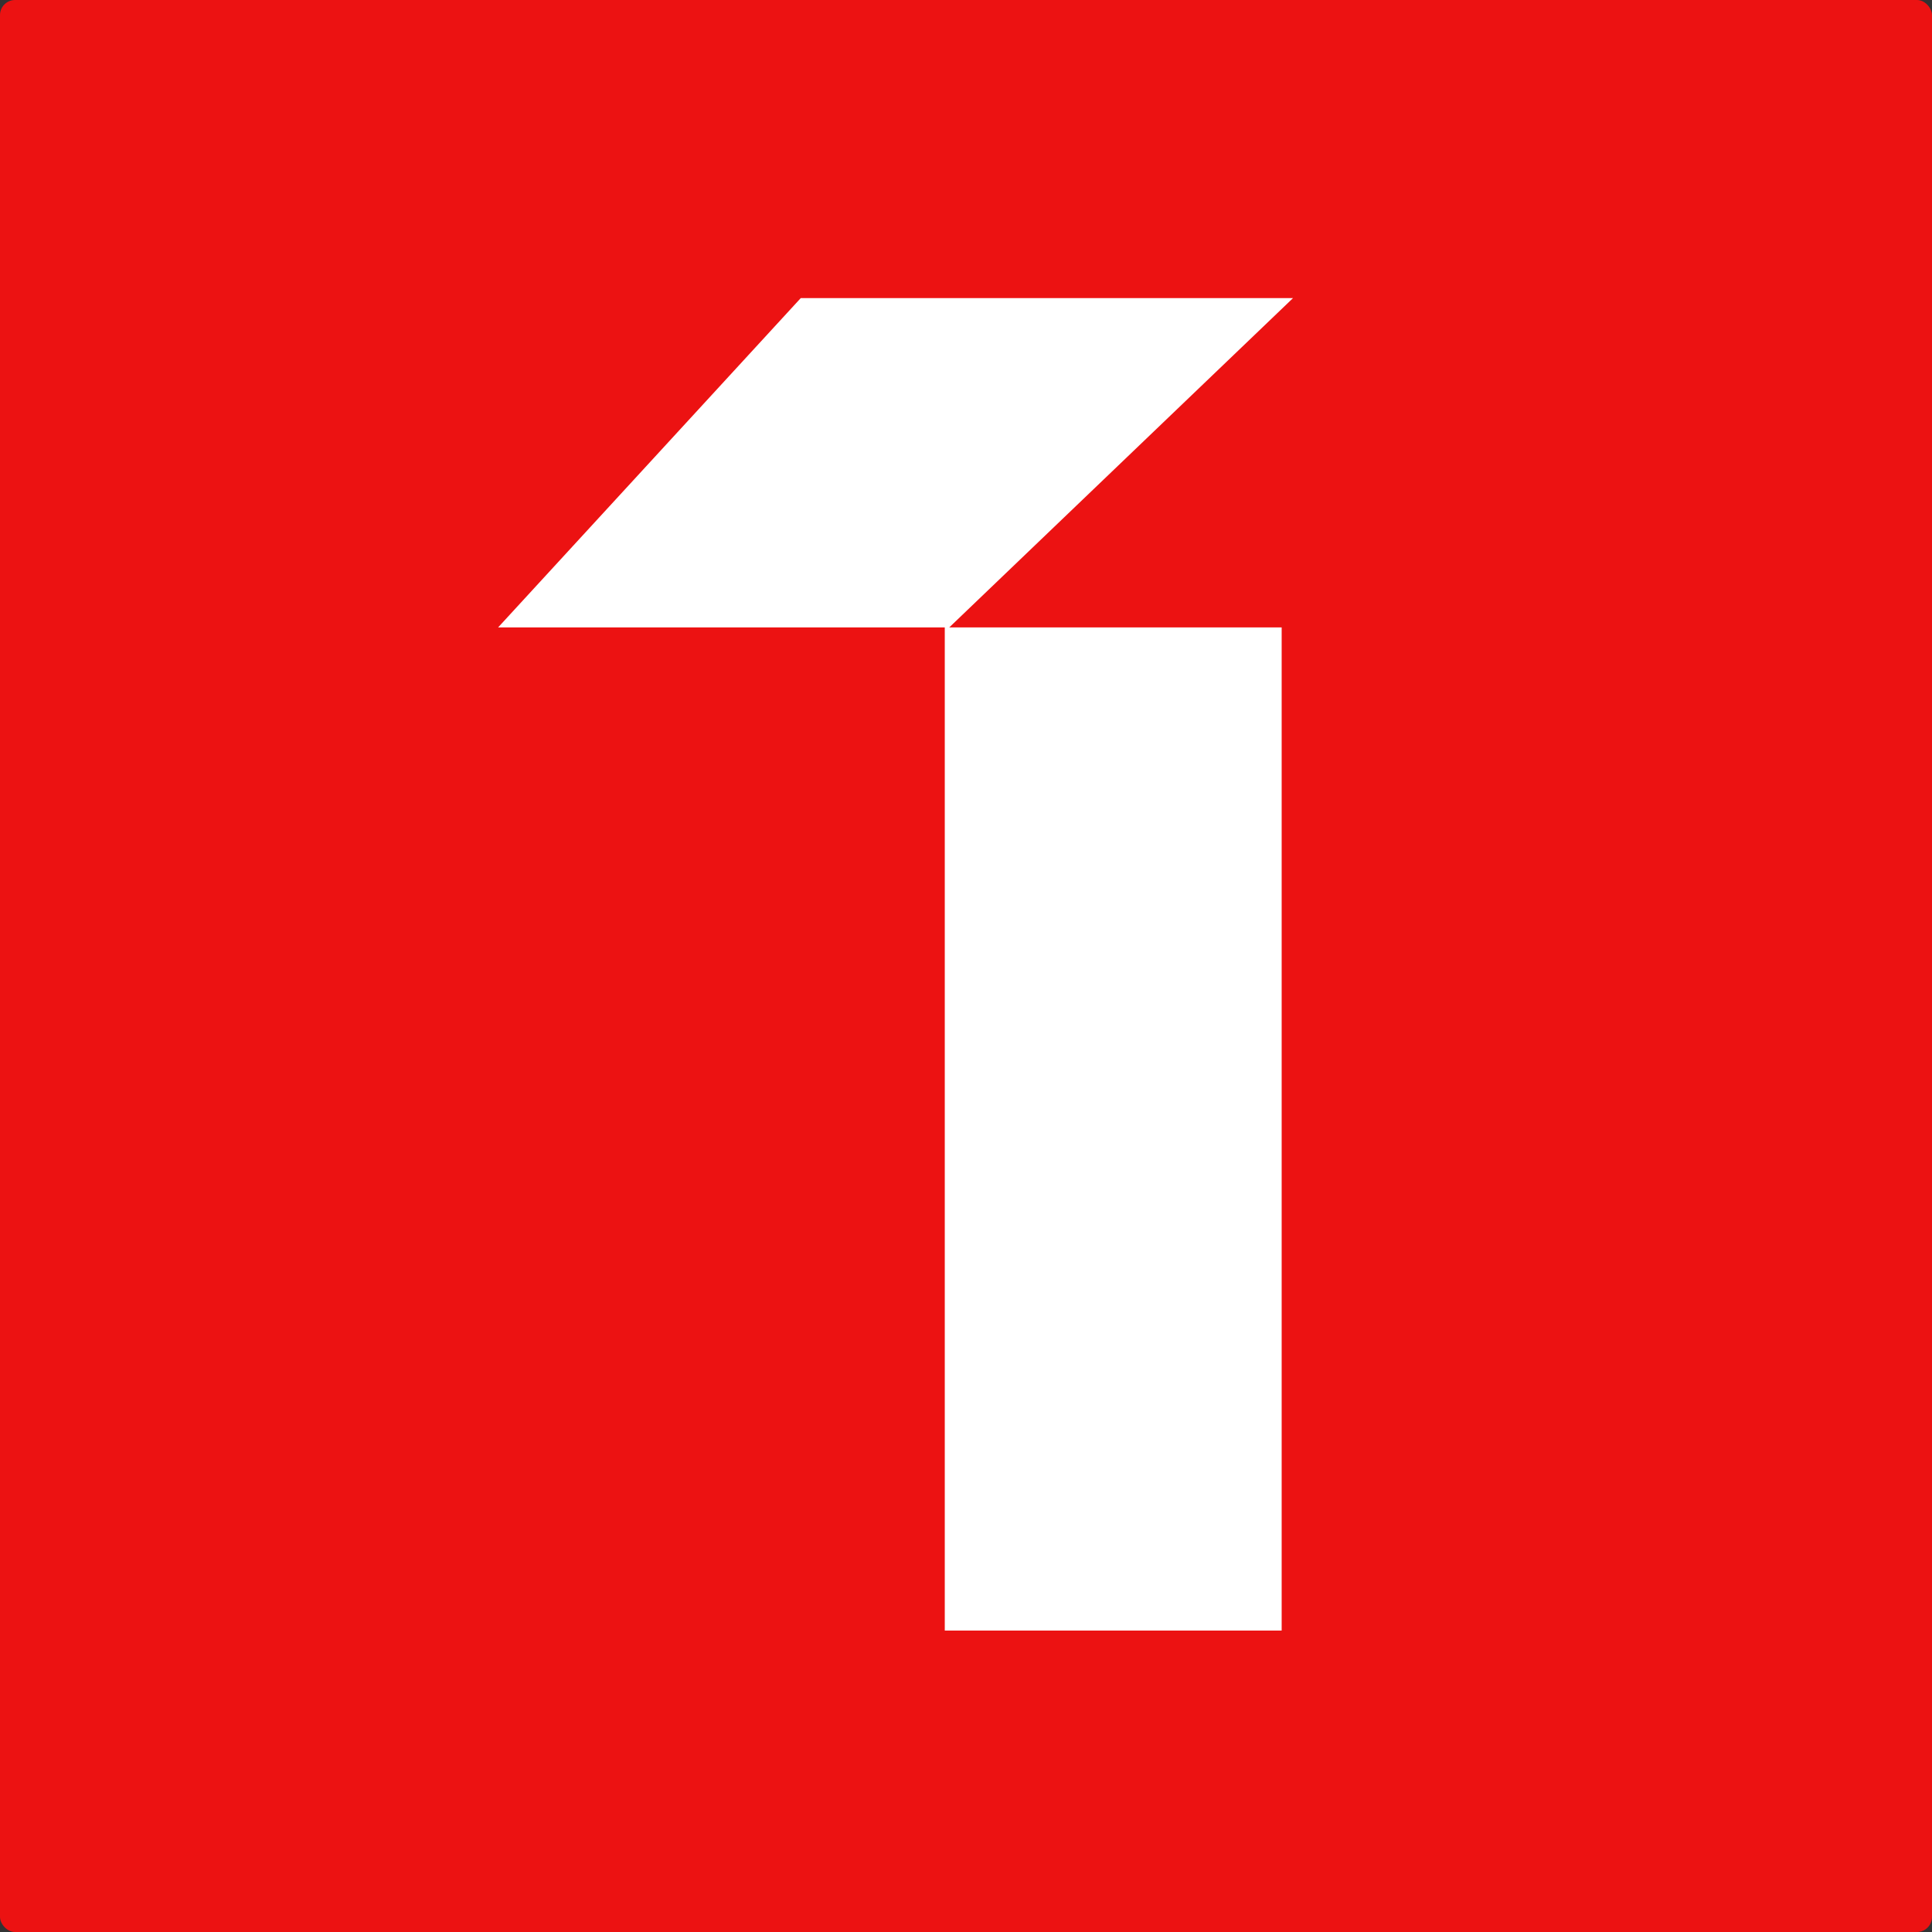 <svg xmlns="http://www.w3.org/2000/svg" width="512" height="512" viewBox="0 0 512 512" fill="none"><rect x="0" y="0" width="512" height="512" fill="#333333" stroke="none"/><rect width="512" height="512" rx="4" fill="#EC1212"></rect><path fill-rule="evenodd" clip-rule="evenodd" d="M212.21 79L132 166.275L250.374 166.275V432.114H339.655V166.275L251.558 166.275L342.665 79H212.21Z" fill="white"></path></svg>